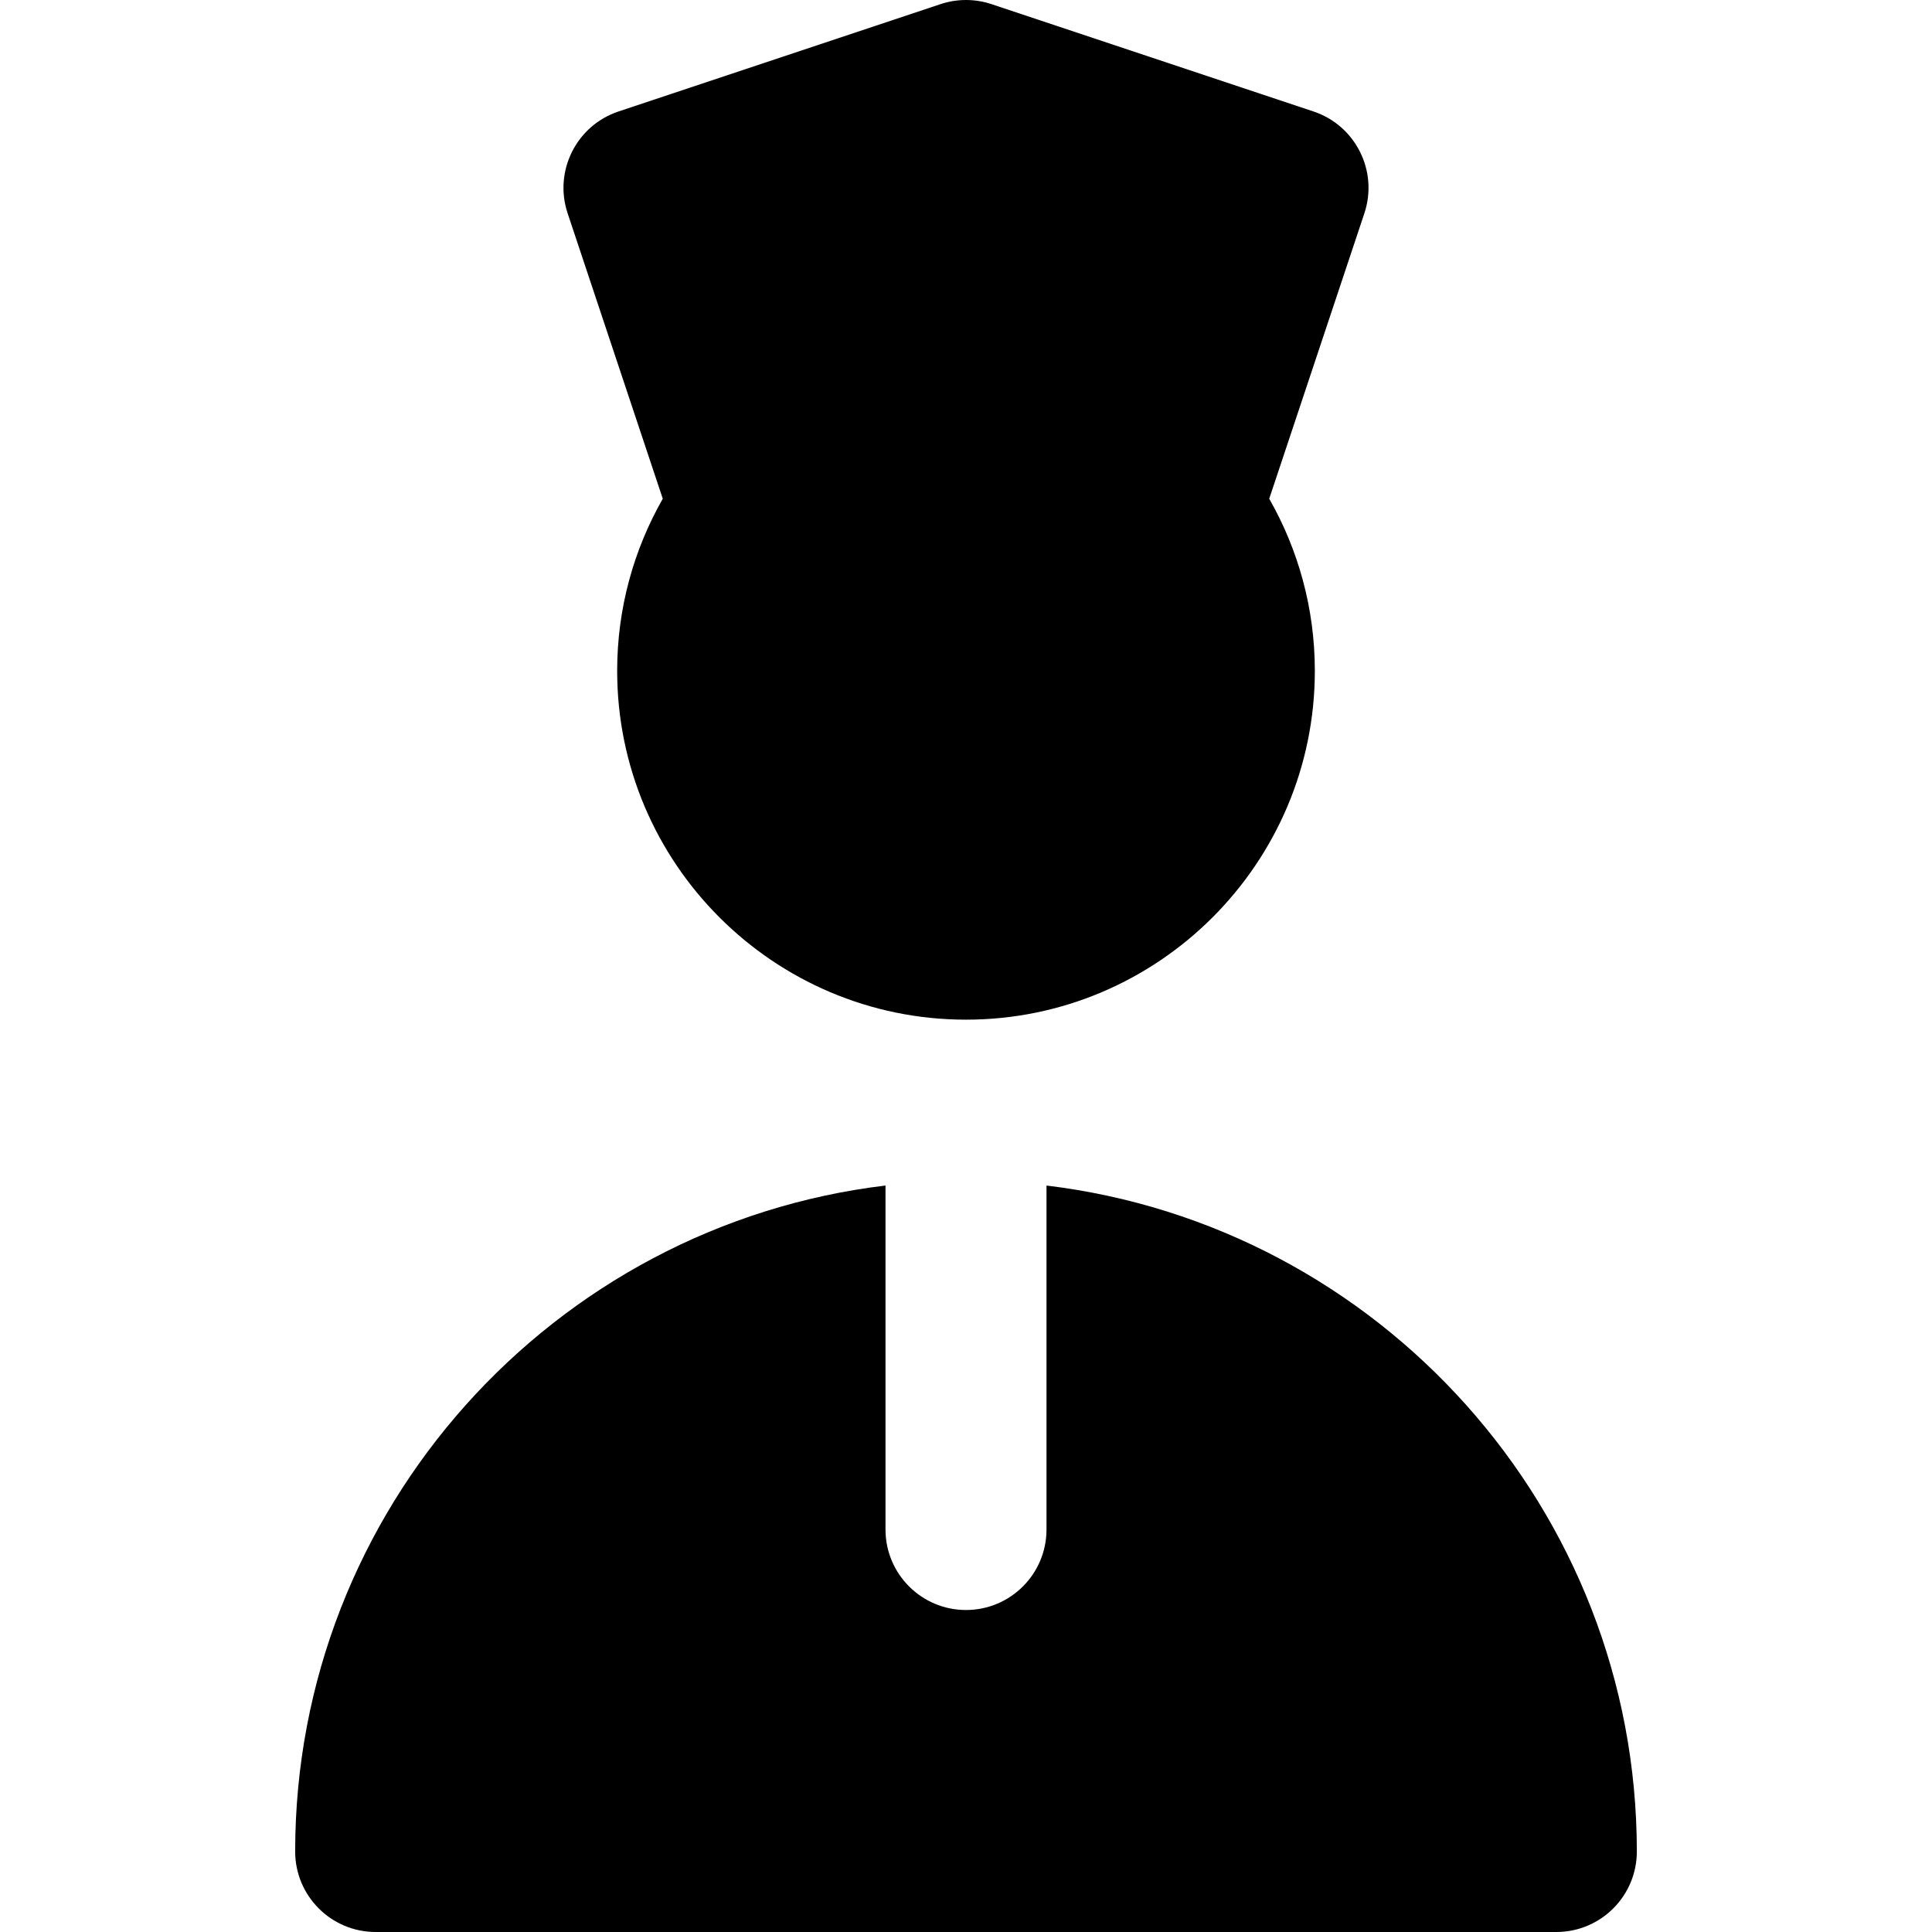 <?xml version="1.0" encoding="iso-8859-1"?>
<!-- Uploaded to: SVG Repo, www.svgrepo.com, Generator: SVG Repo Mixer Tools -->
<svg fill="#000000" height="800px" width="800px" version="1.1" id="Layer_1" xmlns="http://www.w3.org/2000/svg" xmlns:xlink="http://www.w3.org/1999/xlink" 
	 viewBox="0 0 360 360" xml:space="preserve">
<g id="XMLID_30_">
	<path id="XMLID_31_" d="M244.744,20.769l-60-20c-3.08-1.025-6.408-1.025-9.488,0l-60,20c-7.858,2.62-12.105,11.114-9.486,18.974
		l17.729,53.186C118.101,102.399,115,113.341,115,125c0,35.841,29.158,65,65,65s65-29.159,65-65c0-11.658-3.102-22.601-8.498-32.071
		l17.729-53.186C256.849,31.883,252.602,23.389,244.744,20.769z"/>
	<path id="XMLID_71_" d="M195,220.91v30.297V285c0,8.284-6.716,15-15,15s-15-6.716-15-15v-33.793v-0.727v-29.555v-0.021
		C103.121,228.336,55,281.151,55,345c0,8.284,6.716,15,15,15h220c8.284,0,15-6.716,15-15C305,281.152,256.878,228.345,195,220.91z"
		/>
</g>
</svg>